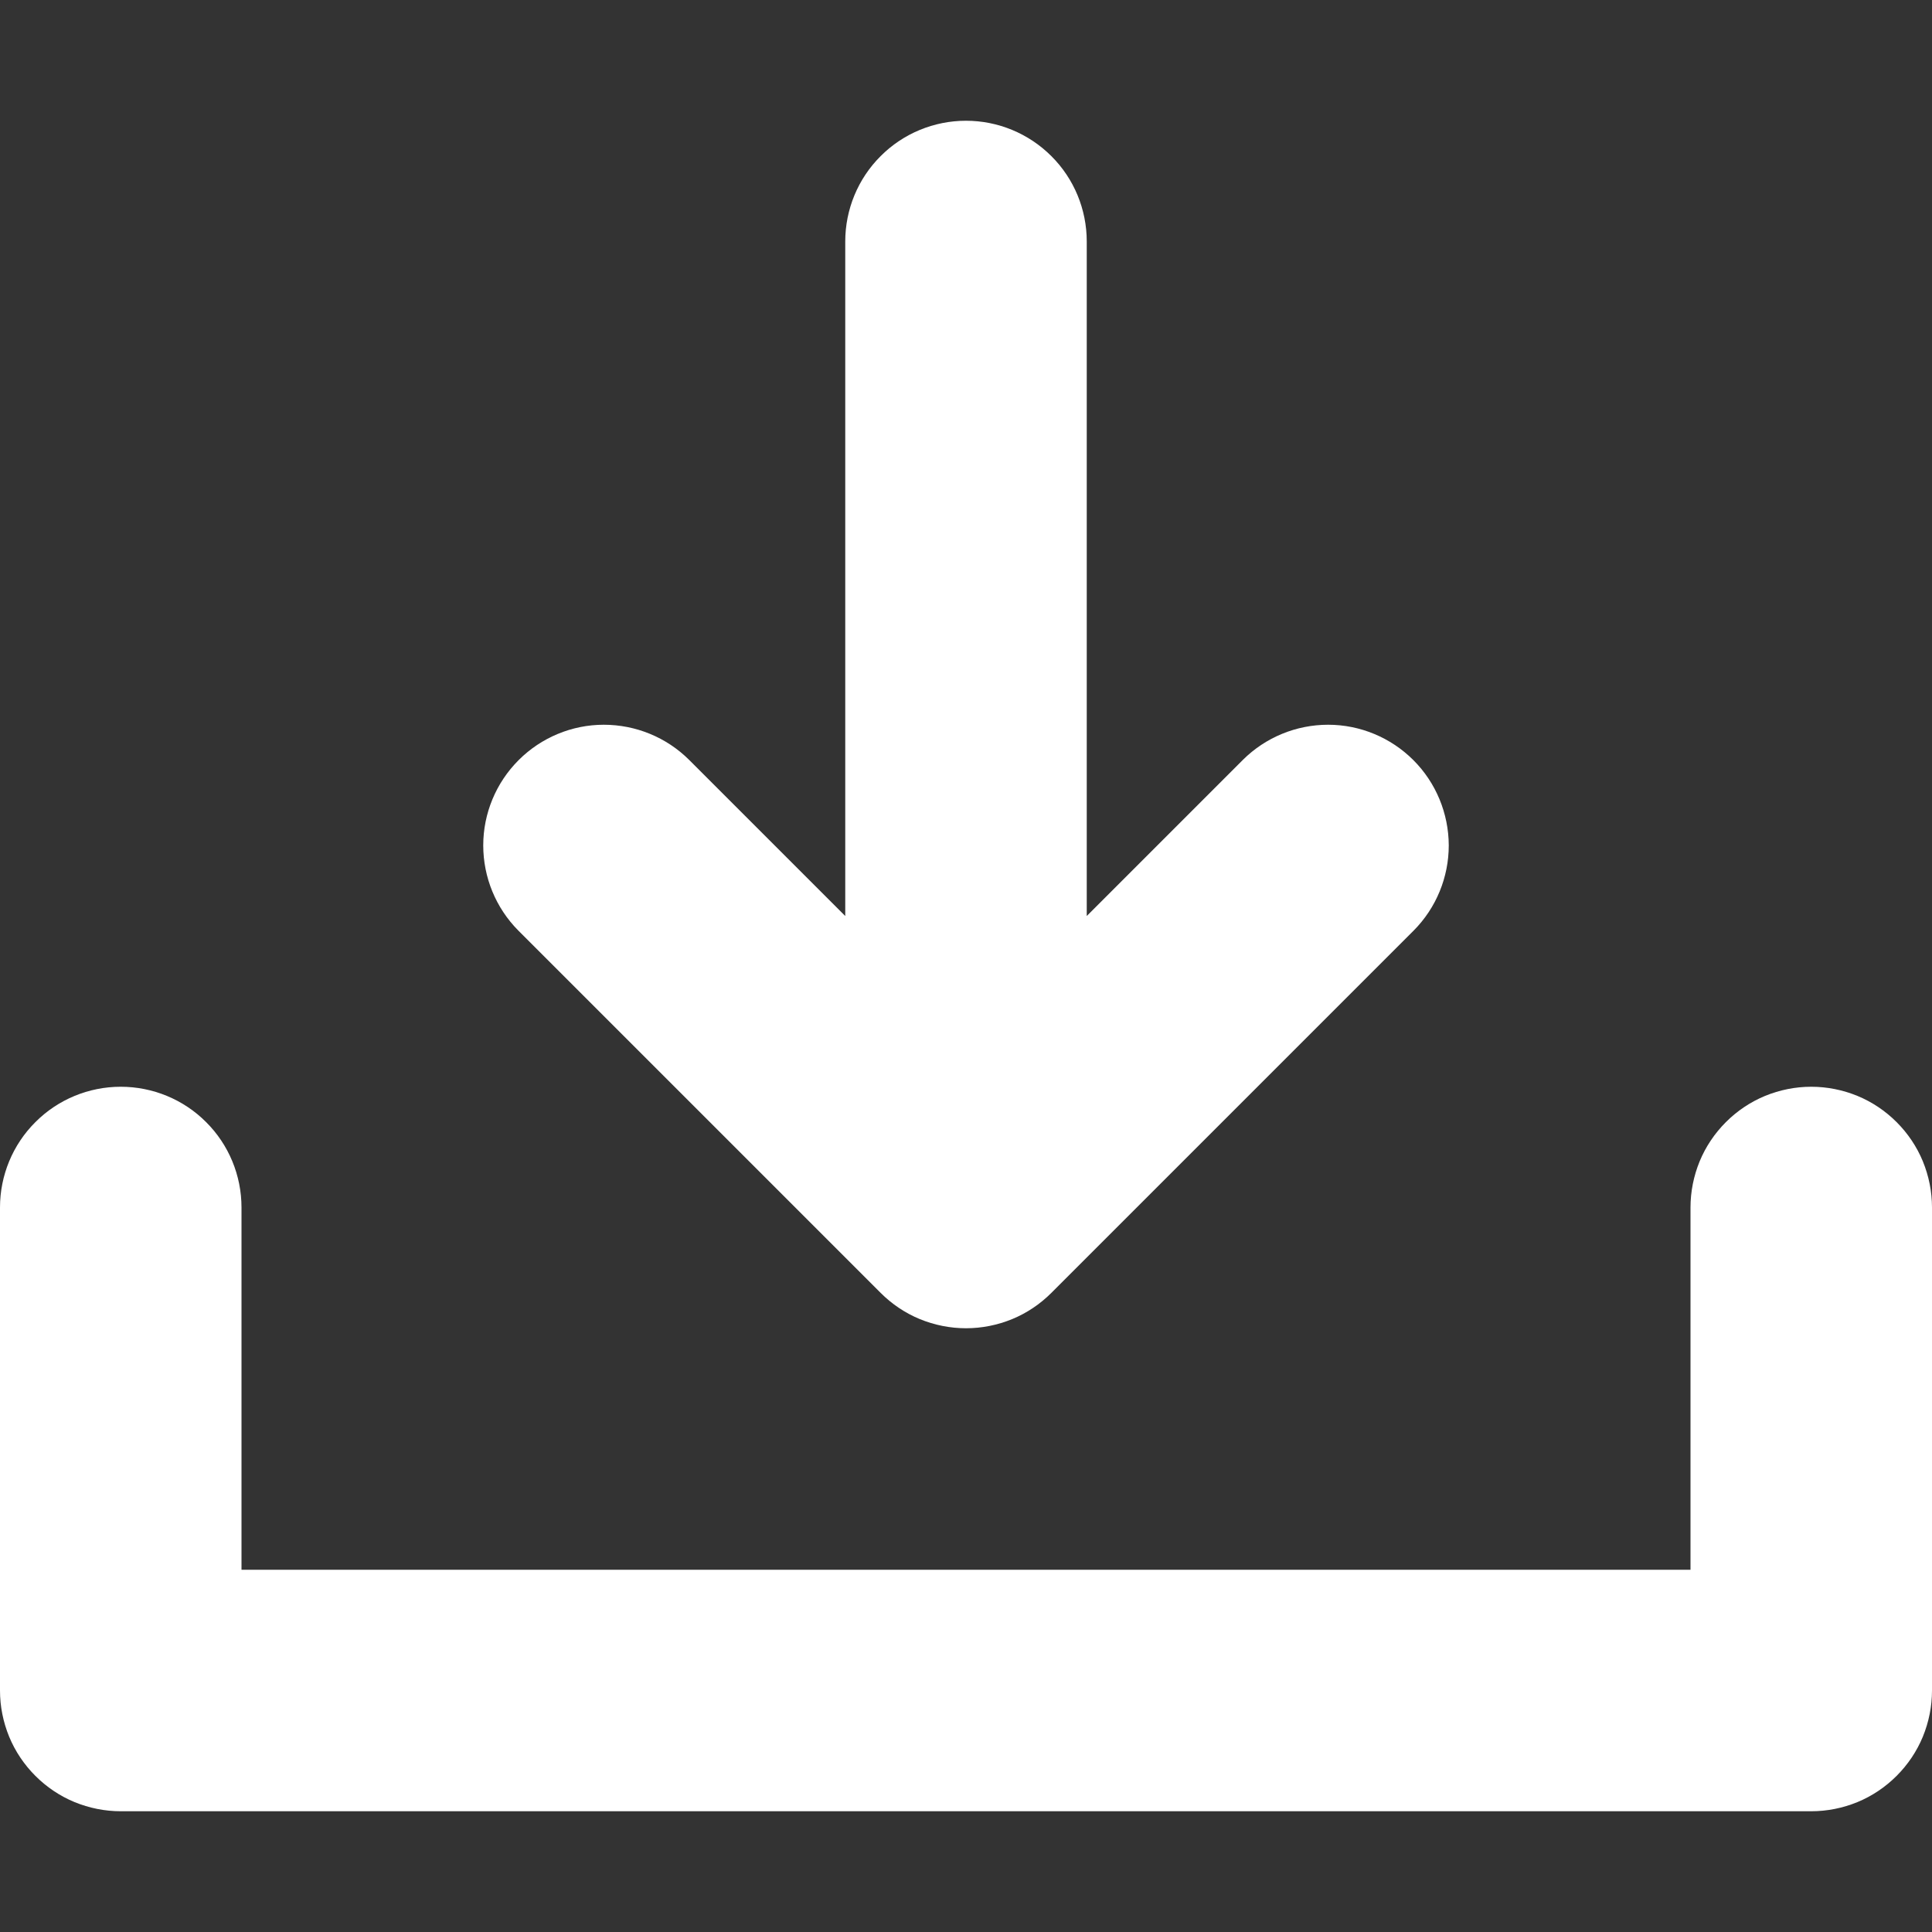 <svg width="16" height="16" viewBox="0 0 16 16" fill="none" xmlns="http://www.w3.org/2000/svg">
<rect x="0" y="0" width="16" height="16" fill="#333333" stroke="none"/>
<path d="M15 9C14.869 9 14.739 9.026 14.617 9.076C14.496 9.126 14.386 9.2 14.293 9.293C14.2 9.386 14.126 9.496 14.076 9.617C14.026 9.739 14 9.869 14 10V13H2V10C2 9.735 1.895 9.48 1.707 9.293C1.52 9.105 1.265 9 1 9C0.735 9 0.48 9.105 0.293 9.293C0.105 9.48 1.60752e-07 9.735 1.60752e-07 10V14C-7.43302e-05 14.131 0.026 14.261 0.076 14.383C0.126 14.504 0.2 14.614 0.293 14.707C0.386 14.8 0.496 14.874 0.617 14.924C0.739 14.974 0.869 15 1 15H15C15.131 15 15.261 14.974 15.383 14.924C15.504 14.874 15.614 14.8 15.707 14.707C15.8 14.614 15.874 14.504 15.924 14.383C15.974 14.261 16 14.131 16 14V10C16 9.869 15.974 9.739 15.924 9.617C15.874 9.496 15.8 9.386 15.707 9.293C15.614 9.2 15.504 9.126 15.383 9.076C15.261 9.026 15.131 9 15 9Z" fill="white"/>
<path d="M7.293 10.707C7.386 10.8 7.496 10.874 7.617 10.924C7.739 10.974 7.869 11 8 11C8.131 11 8.261 10.974 8.383 10.924C8.504 10.874 8.614 10.8 8.707 10.707L11.707 7.707C11.894 7.519 11.998 7.265 11.998 7.001C11.997 6.736 11.892 6.482 11.705 6.295C11.518 6.108 11.264 6.002 10.999 6.002C10.735 6.002 10.481 6.106 10.293 6.293L9 7.586V2C9 1.735 8.895 1.48 8.707 1.293C8.519 1.105 8.265 1 8 1C7.735 1 7.48 1.105 7.293 1.293C7.105 1.48 7 1.735 7 2V7.586L5.707 6.293C5.519 6.106 5.265 6.002 5 6.002C4.736 6.002 4.482 6.108 4.295 6.295C4.108 6.482 4.002 6.736 4.002 7.001C4.002 7.265 4.106 7.519 4.293 7.707L7.293 10.707Z" fill="white"/>
</svg>
